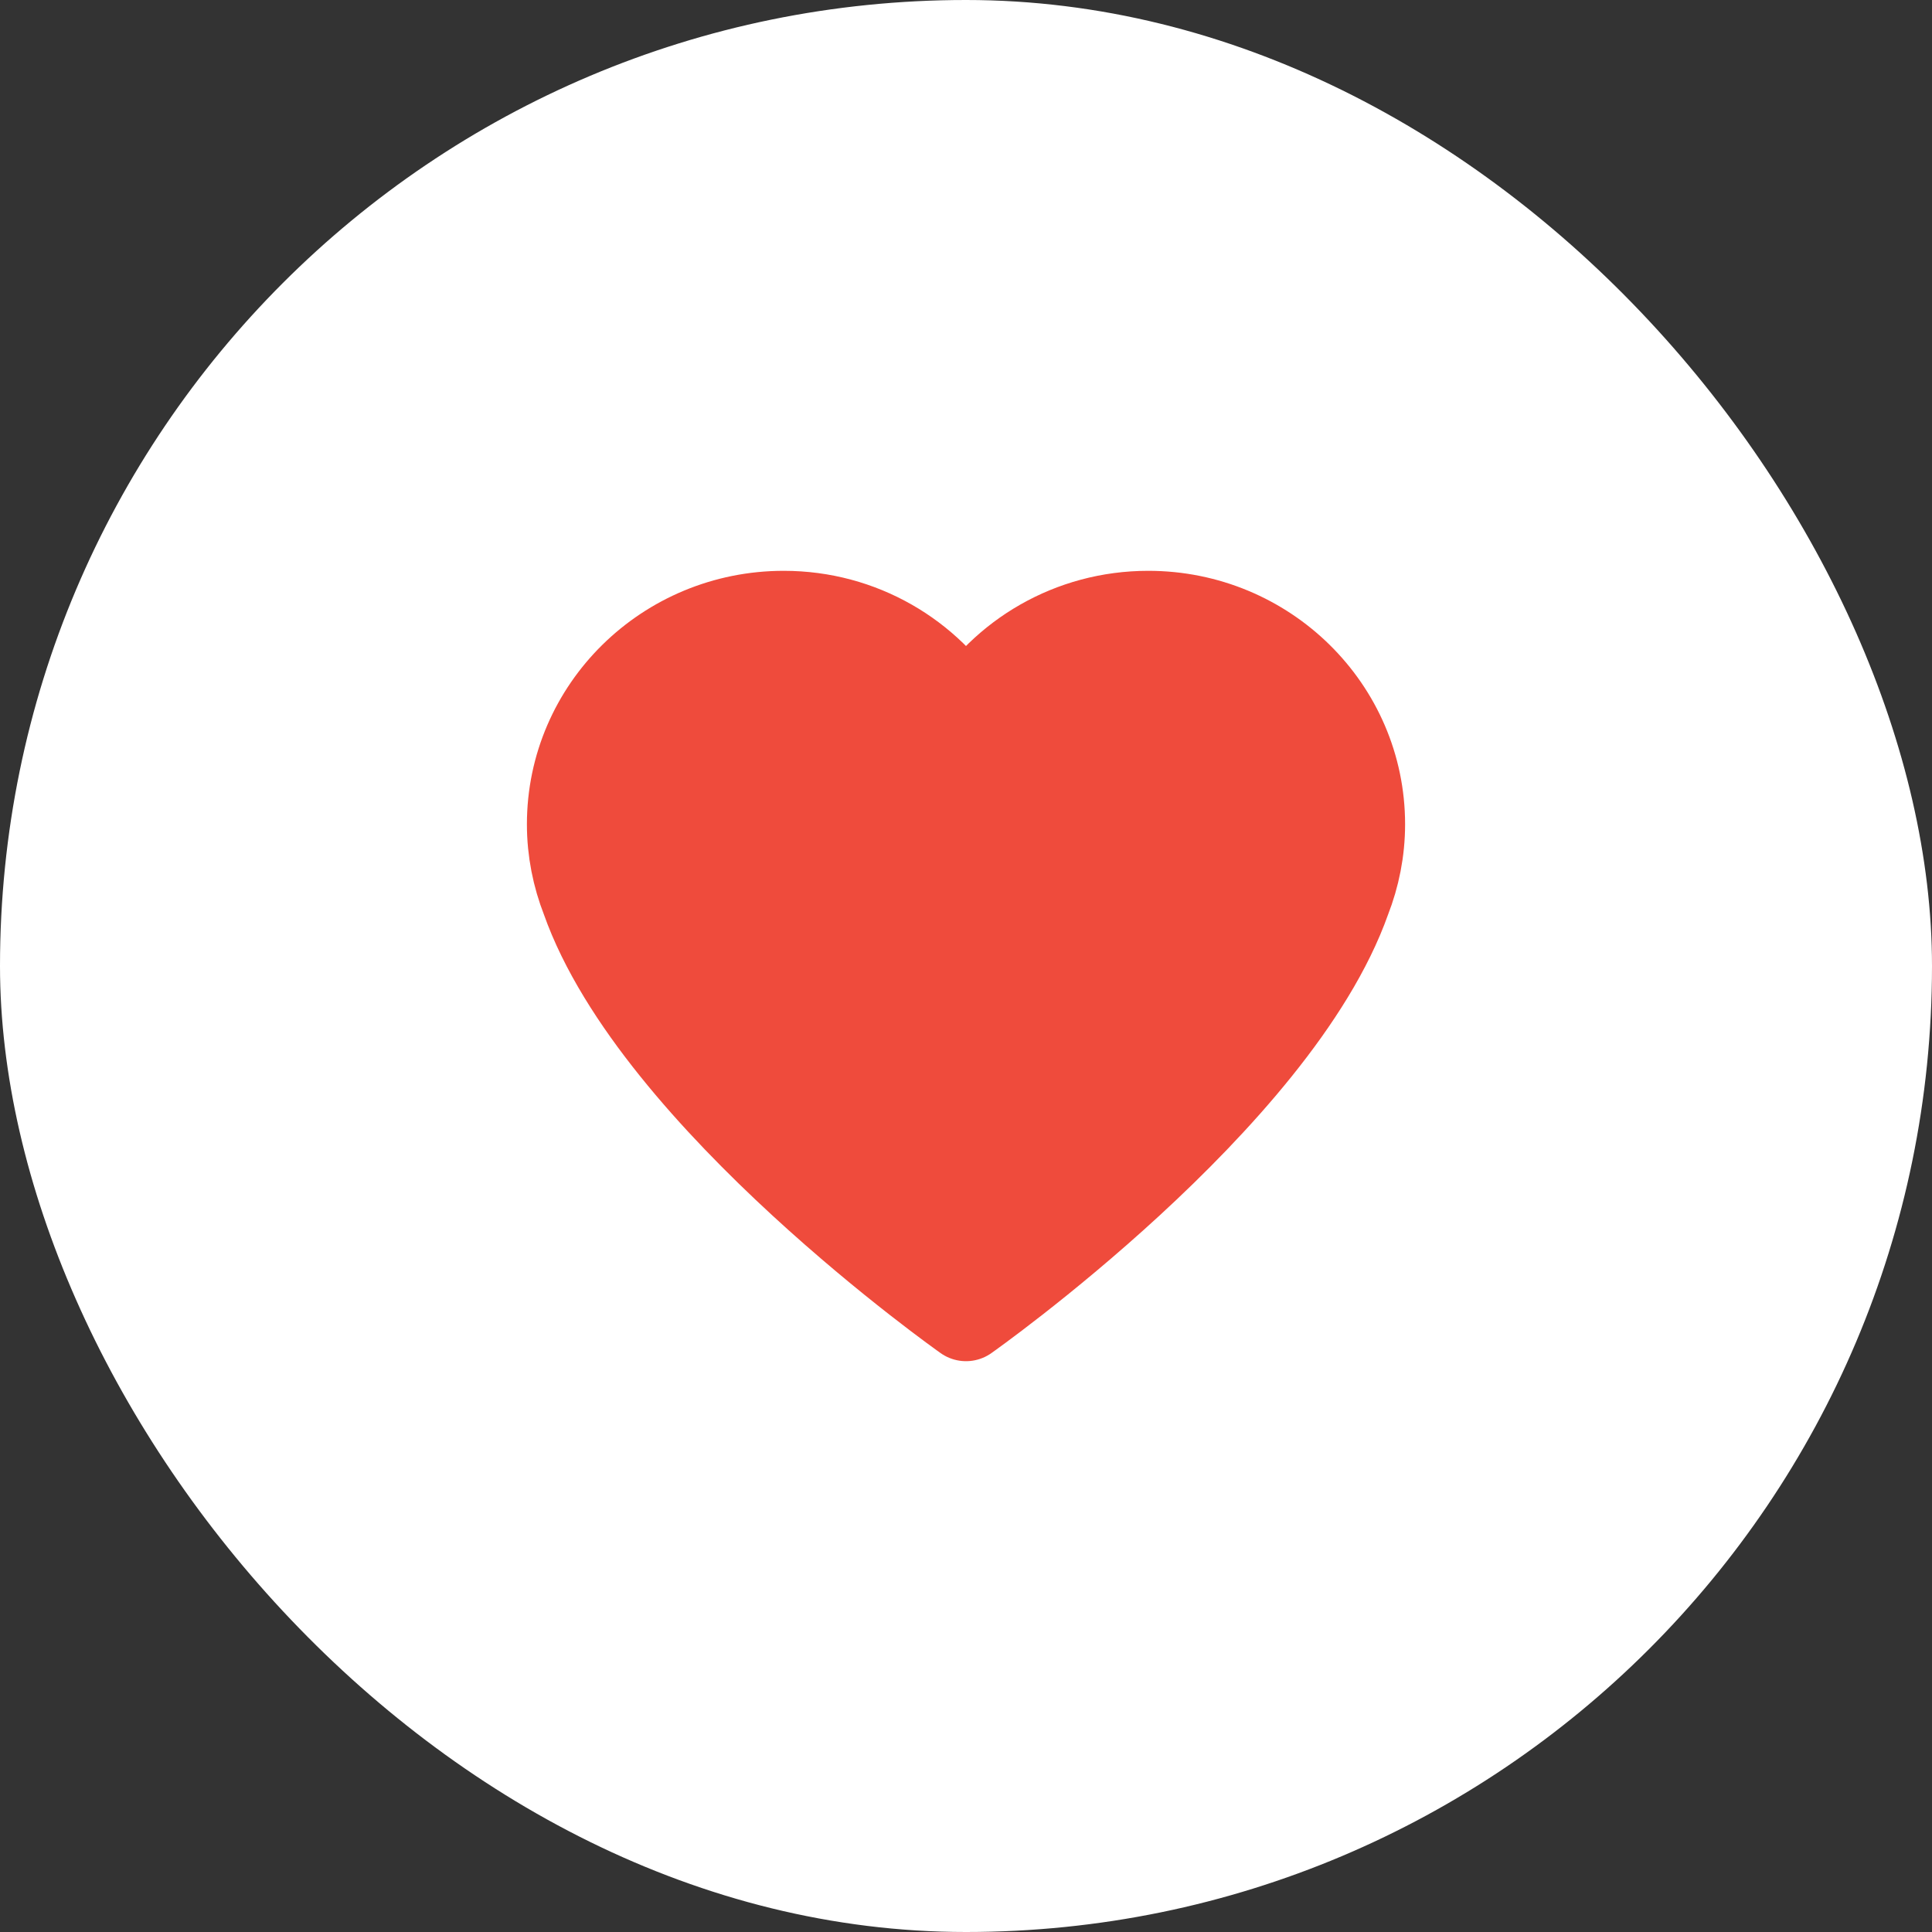 <svg width="44" height="44" viewBox="0 0 44 44" fill="none" xmlns="http://www.w3.org/2000/svg">
<rect x="0" y="0" width="44" height="44" fill="#333333" stroke="none"/>
<rect width="44" height="44" rx="22" fill="white"/>
<path d="M31 18.772C31 16.137 28.829 14 26.151 14C24.387 14 22.849 14.929 22 16.314C21.151 14.929 19.613 14 17.849 14C15.171 14 13 16.137 13 18.772C13 19.375 13.118 19.949 13.325 20.48C14.929 25.019 22 30 22 30C22 30 29.071 25.019 30.675 20.48C30.882 19.949 31 19.375 31 18.772Z" fill="#EF4B3C" stroke="#EF4B3C" stroke-width="2" stroke-linecap="round" stroke-linejoin="round"/>
</svg>
